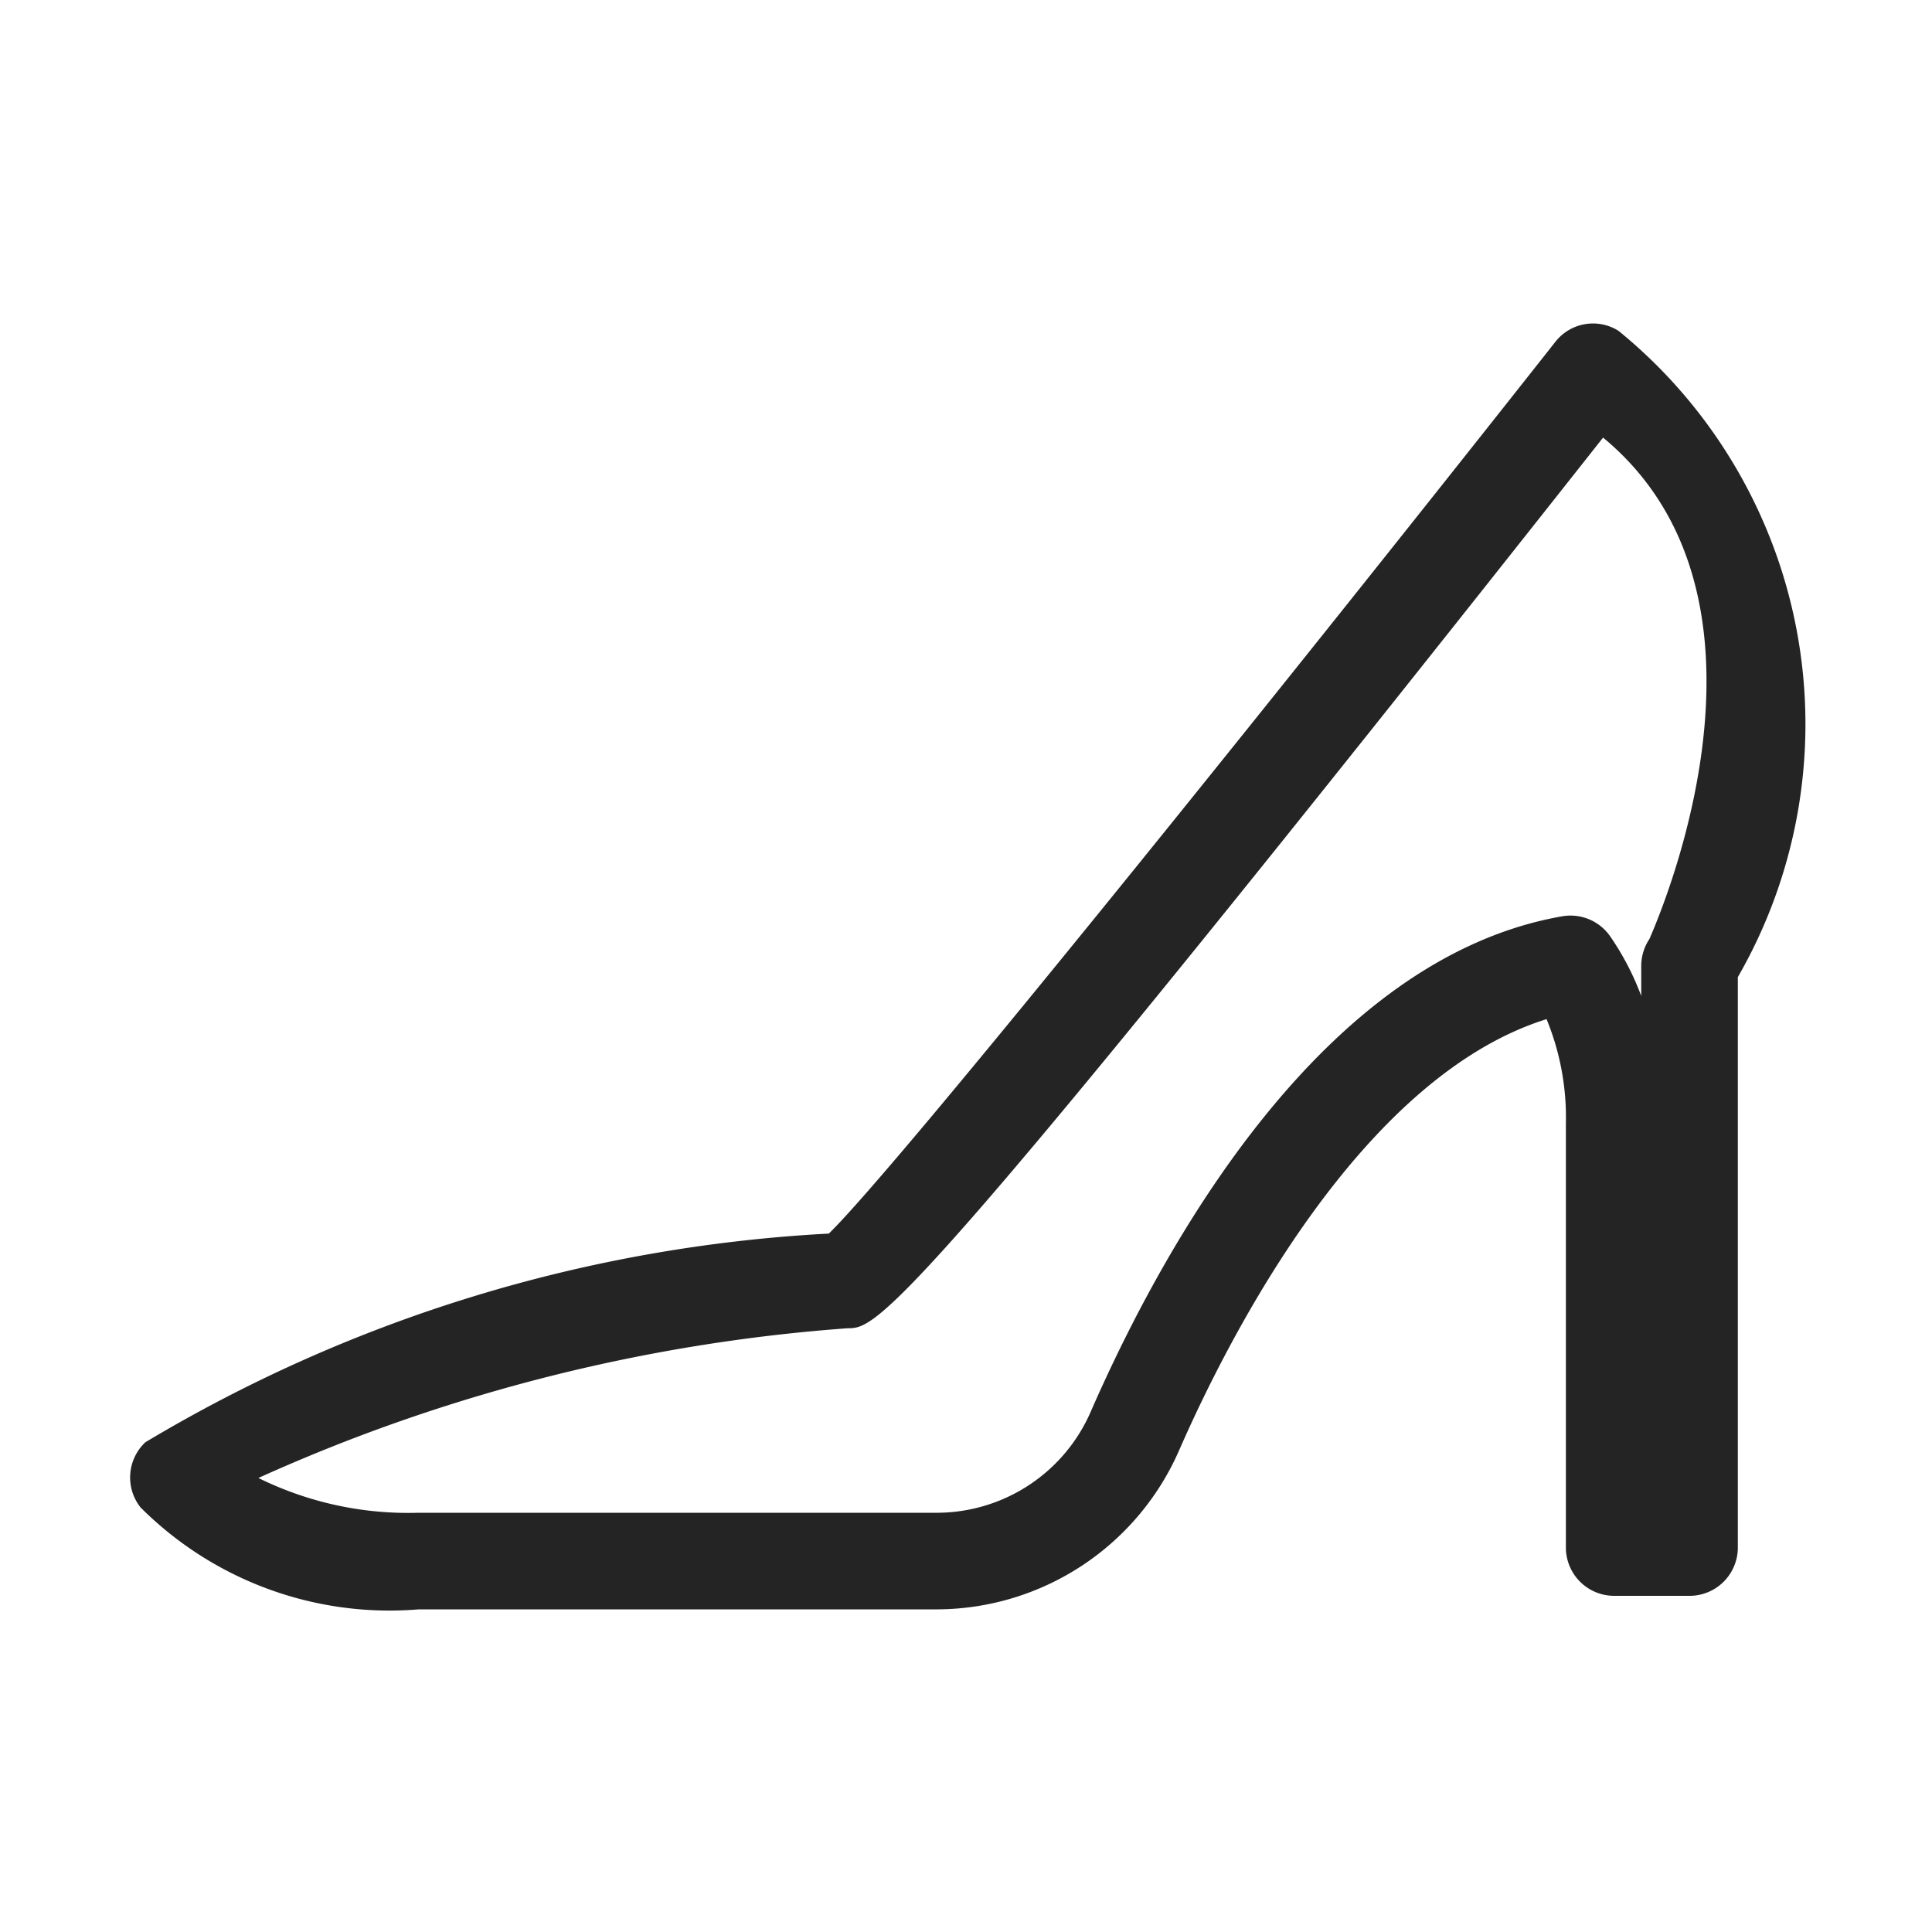 <?xml version="1.0" encoding="UTF-8"?> <svg xmlns="http://www.w3.org/2000/svg" viewBox="0 0 4 4"><defs><style> .cls-1 { fill: #242424; } .cls-2 { fill: none; } </style></defs><g id="图层_2" data-name="图层 2"><g id="图层_1-2" data-name="图层 1"><g><path class="cls-1" d="M1.943,3.332H.867a.729.729,0,0,1-.576-.211.1.1,0,0,1,.01-.135,3.07,3.07,0,0,1,1.415-.432c.149-.145.989-1.193,1.504-1.846a.099.099,0,0,1,.131-.023A1.05,1.05,0,0,1,3.598,2.023V3.204a.1.1,0,0,1-.1.1H3.342a.1.1,0,0,1-.1-.1V2.326a.536.536,0,0,0-.04-.216c-.384.12-.657.656-.76.891A.549.549,0,0,1,1.943,3.332Zm-1.408-.272a.701.701,0,0,0,.332.072H1.943a.348.348,0,0,0,.316-.211c.151-.345.48-.938.976-1.024a.1.1,0,0,1,.099.042.565.565,0,0,1,.064.123v-.063a.101.101,0,0,1,.017-.055c.044-.101.291-.718-.096-1.038-1.452,1.839-1.503,1.844-1.564,1.844h0A3.595,3.595,0,0,0,.535,3.06Z"></path><rect class="cls-2" width="4" height="4"></rect></g></g></g></svg> 
